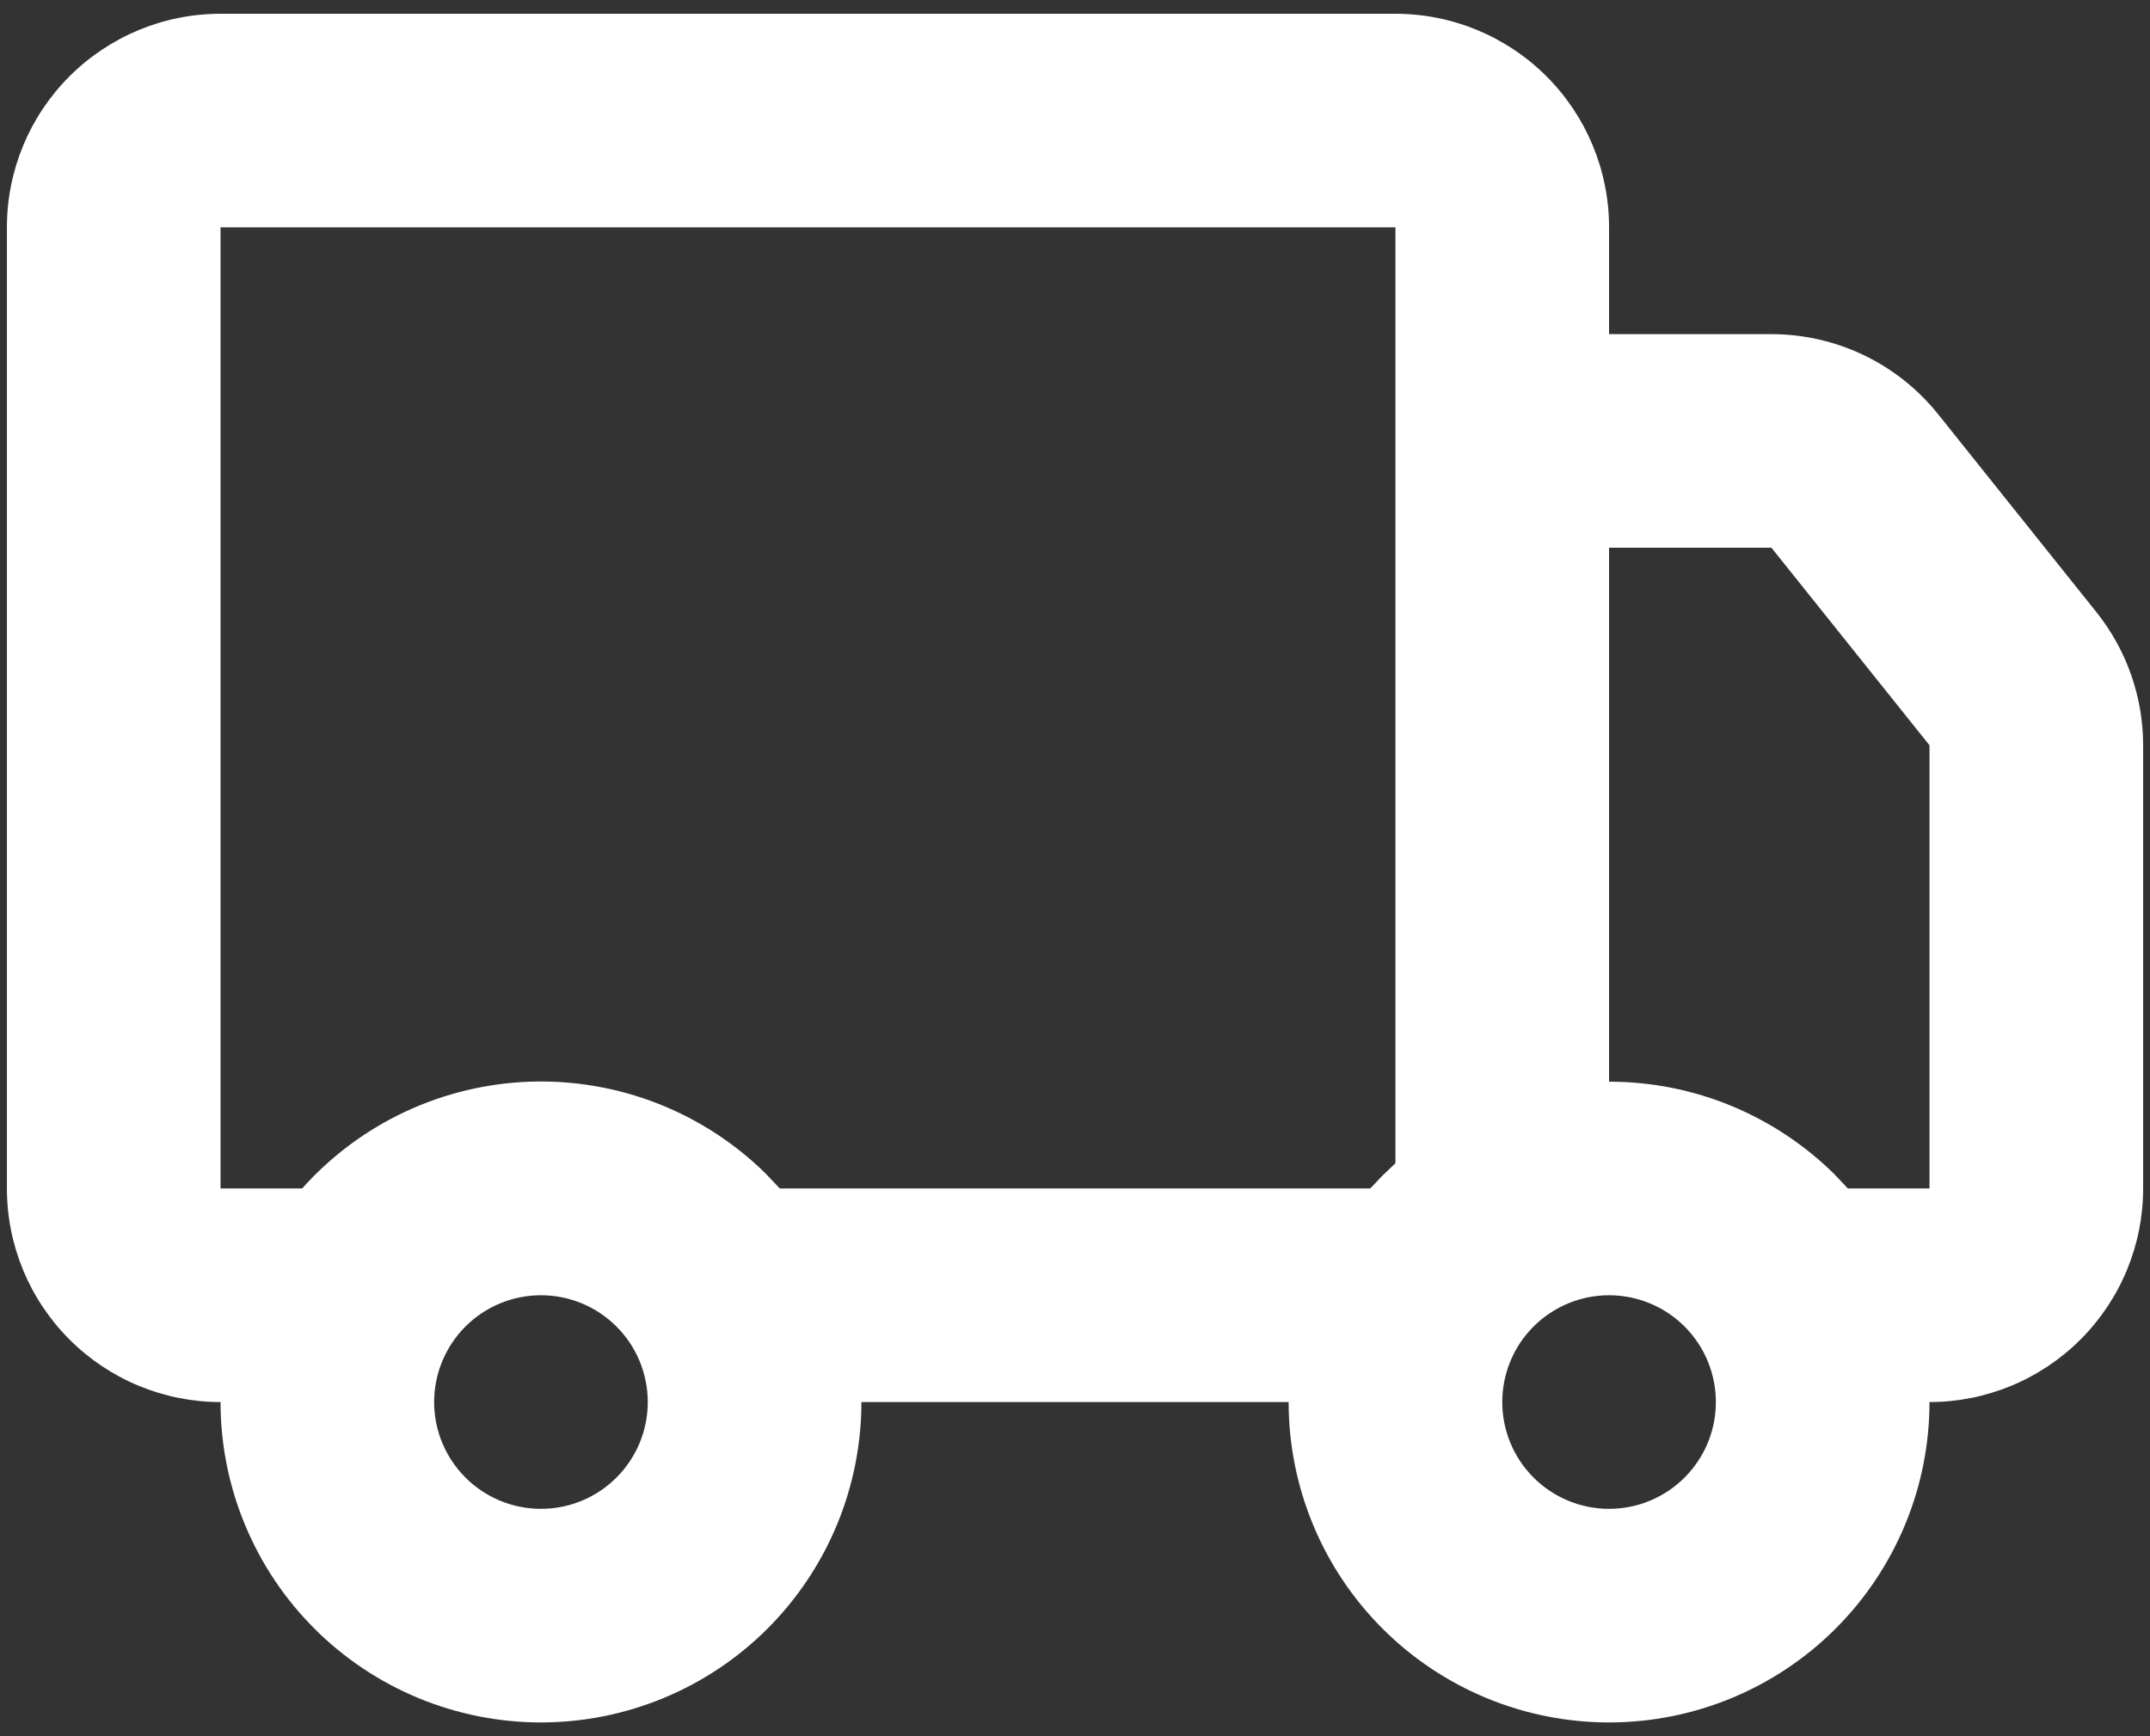<svg width="52" height="42" viewBox="0 0 52 42" fill="none" xmlns="http://www.w3.org/2000/svg">
<rect x="0" y="0" width="52" height="42" fill="#333333" stroke="none"/>
<path d="M33.75 0.333C35.121 0.333 36.435 0.878 37.404 1.847C38.373 2.815 38.917 4.13 38.917 5.5V8.083H42.844C43.618 8.083 44.383 8.258 45.081 8.593C45.779 8.928 46.392 9.416 46.876 10.021L50.7 14.803C51.434 15.719 51.834 16.858 51.834 18.032V28.75C51.834 30.12 51.289 31.434 50.32 32.403C49.351 33.372 48.037 33.917 46.667 33.917C46.667 35.972 45.85 37.943 44.397 39.397C42.944 40.85 40.972 41.667 38.917 41.667C36.862 41.667 34.89 40.85 33.437 39.397C31.983 37.943 31.167 35.972 31.167 33.917H20.834C20.834 34.934 20.633 35.942 20.244 36.882C19.854 37.823 19.283 38.677 18.564 39.397C17.844 40.116 16.99 40.687 16.049 41.077C15.109 41.466 14.101 41.667 13.084 41.667C12.066 41.667 11.058 41.466 10.118 41.077C9.178 40.687 8.323 40.116 7.604 39.397C6.884 38.677 6.313 37.823 5.924 36.882C5.534 35.942 5.334 34.934 5.334 33.917C3.963 33.917 2.649 33.372 1.68 32.403C0.711 31.434 0.167 30.12 0.167 28.75V5.5C0.167 4.13 0.711 2.815 1.68 1.847C2.649 0.878 3.963 0.333 5.334 0.333H33.75ZM13.084 31.333C12.399 31.333 11.741 31.605 11.257 32.09C10.773 32.574 10.5 33.231 10.5 33.917C10.5 34.602 10.773 35.259 11.257 35.743C11.741 36.228 12.399 36.5 13.084 36.5C13.769 36.5 14.426 36.228 14.91 35.743C15.395 35.259 15.667 34.602 15.667 33.917C15.667 33.231 15.395 32.574 14.91 32.09C14.426 31.605 13.769 31.333 13.084 31.333ZM38.917 31.333C38.232 31.333 37.575 31.605 37.09 32.09C36.606 32.574 36.334 33.231 36.334 33.917C36.334 34.602 36.606 35.259 37.09 35.743C37.575 36.228 38.232 36.5 38.917 36.5C39.602 36.5 40.259 36.228 40.744 35.743C41.228 35.259 41.5 34.602 41.5 33.917C41.5 33.231 41.228 32.574 40.744 32.09C40.259 31.605 39.602 31.333 38.917 31.333ZM33.75 5.5H5.334V28.75H7.307C8.006 27.967 8.857 27.334 9.807 26.89C10.758 26.446 11.789 26.2 12.838 26.166C13.887 26.133 14.931 26.313 15.909 26.696C16.886 27.079 17.775 27.656 18.522 28.393L18.86 28.75H33.141L33.438 28.437L33.75 28.14V5.5ZM42.844 13.25H38.917V26.167C41.035 26.167 42.955 27.019 44.355 28.393L44.693 28.75H46.667V18.029L42.844 13.25Z" fill="white"/>
</svg>
